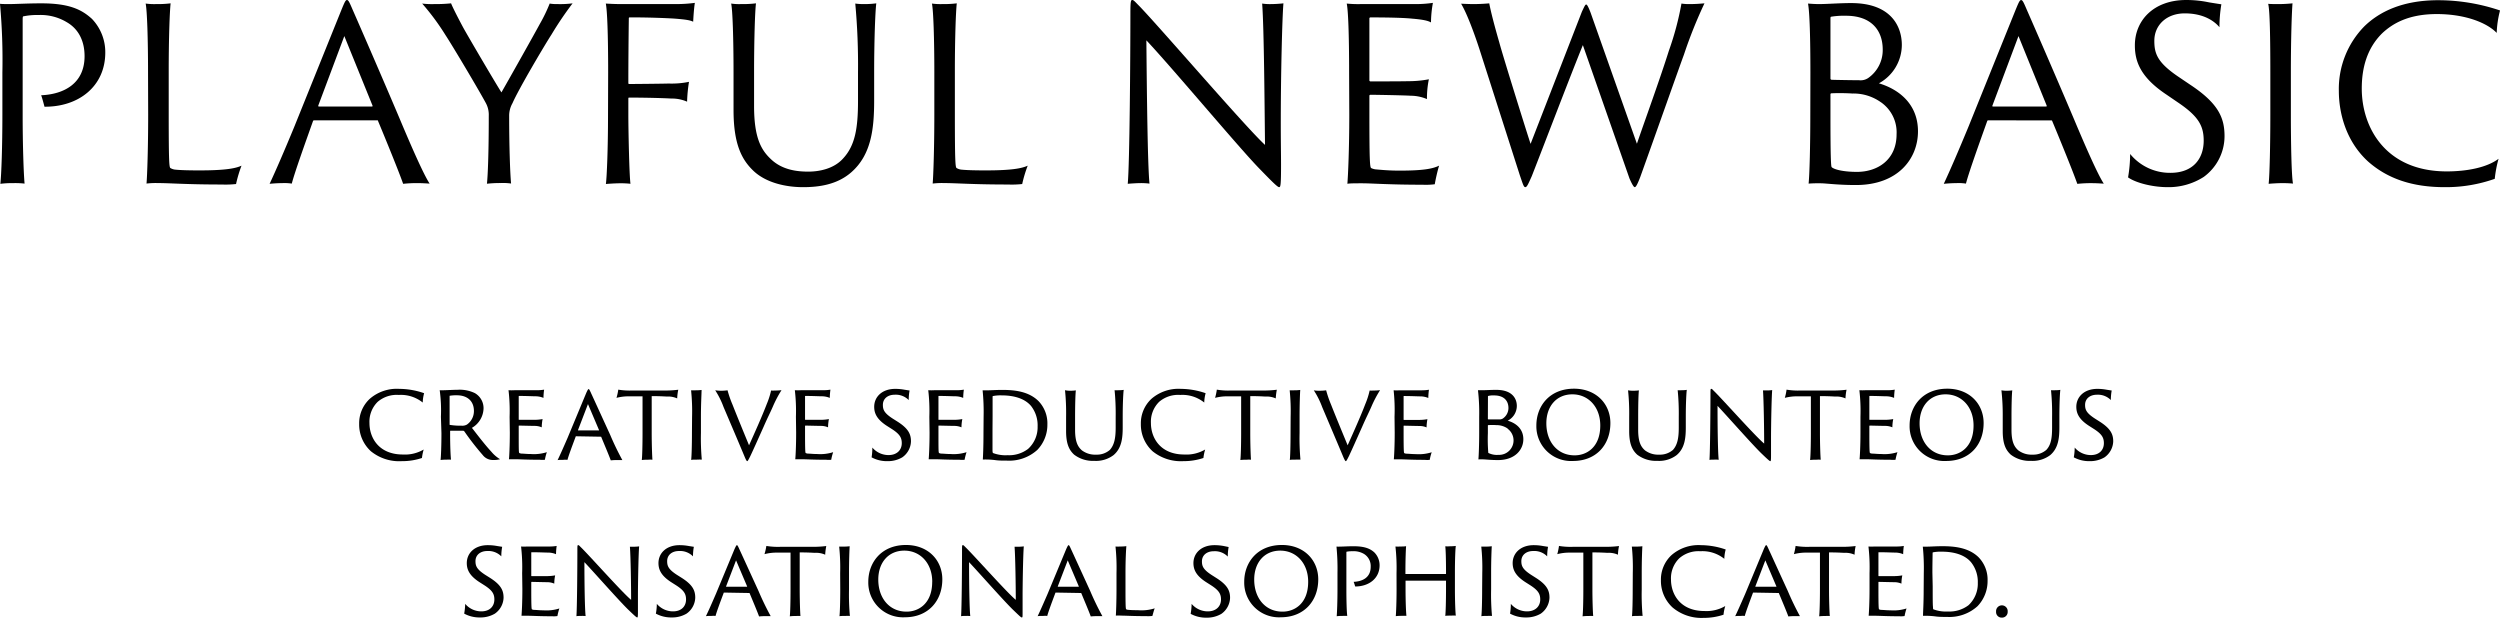 <svg xmlns="http://www.w3.org/2000/svg" viewBox="0 0 575.84 142.24"><g id="レイヤー_2" data-name="レイヤー 2"><g id="design"><path d="M.55,16.72A144,144,0,0,0,0,.88C.61.94,1.38.94,2.14.94,3.52.94,6.43.77,9.51.77c6.55,0,9.35,1.48,11.66,3.57a11.07,11.07,0,0,1,3.08,7.76c0,7.75-6.1,12.54-14,12.48-.16-.6-.55-2.09-.77-2.64,5.23-.22,10-2.69,10-9,0-3.63-1.49-6.32-4.07-7.81A11.67,11.67,0,0,0,8.85,3.46a15.32,15.32,0,0,0-3.35.28c-.28,0-.28.16-.28,1.1V26.56c0,6.77.22,13.36.44,15.73a19,19,0,0,0-2.58-.11,21.85,21.85,0,0,0-3,.16C.33,40.2.55,33.55.55,26.4Z"/><path d="M34.1,16.72c0-7.87-.22-14.3-.55-15.9A14.93,14.93,0,0,0,36,.94a24.16,24.16,0,0,0,3.3-.17c-.22,2-.44,8.08-.44,15.78V26c0,11.11.11,12.48.38,12.7a2.8,2.8,0,0,0,1.33.39c1.09.11,3,.16,5.38.16,6.16,0,8.36-.49,9.68-1.09a30.07,30.07,0,0,0-1.26,4.23,22.3,22.3,0,0,1-3.3.11c-8,0-11.93-.33-14.57-.33a18.32,18.32,0,0,0-2.75.11c.16-1.93.38-8.14.38-15.89Z"/><path d="M72.38,27.72a.26.26,0,0,0-.28.16c-1.7,4.79-4.23,11.82-4.89,14.41a11.07,11.07,0,0,0-2.2-.11c-1.1,0-2.47.11-2.91.16,1.37-2.91,3.46-7.75,5.66-13.08l10.89-27C79.31.66,79.58,0,79.91,0s.55.44,1.32,2.25c.61,1.38,6,13.7,10.73,24.86,2.47,5.89,5.55,13,7,15.18-1-.06-1.92-.11-2.53-.11a29.42,29.42,0,0,0-3.57.16c-.88-2.53-3.91-10-5.78-14.46,0-.11,0-.16-.22-.16Zm13.31-3.19c.11,0,.16-.06.11-.22l-6.49-16-6,16c0,.16,0,.22.11.22Z"/><path d="M112.58,26.67a5.65,5.65,0,0,0-.71-3c-1.82-3.35-7.65-13.14-9.24-15.56A55.28,55.28,0,0,0,97.24.82a18.79,18.79,0,0,0,2.81.12A34.43,34.43,0,0,0,103.9.77c.38,1,1.81,3.74,2.69,5.39s7.86,13.53,8.91,15.12C117.64,17.54,123,8,124.35,5.5A36.11,36.11,0,0,0,126.61.82a9.49,9.49,0,0,0,1.81.12,22.23,22.23,0,0,0,3.47-.17,78.08,78.08,0,0,0-4.84,7.15c-1.6,2.47-7.59,12.59-9,15.84a5.81,5.81,0,0,0-.77,3c0,7,.22,13.25.44,15.51a13.81,13.81,0,0,0-2.42-.11,27.17,27.17,0,0,0-3.14.16C112.36,40.47,112.58,35.42,112.58,26.67Z"/><path d="M140.08,16.72c0-8.91-.22-14.3-.54-15.9.93.06,2.25.12,3.35.12h12.87a32.69,32.69,0,0,0,4.29-.28C159.83,2,159.72,4,159.66,5c-.71-.33-1.48-.49-4.23-.71C153.72,4.18,149.76,4,145,4a.2.2,0,0,0-.16.22c-.06,4.79-.11,10.07-.11,14.85,0,.22.05.28.22.28.71,0,7.53-.06,9.07-.11a19.77,19.77,0,0,0,4.68-.39,35.84,35.84,0,0,0-.44,4.57,8.62,8.62,0,0,0-3.63-.72c-1.87-.11-5.89-.22-9.74-.22-.11,0-.16.06-.16.28v3.57c0,3.8.22,14.19.49,16a20.21,20.21,0,0,0-2.53-.11c-.93,0-2.58.11-3.13.16.22-1.65.49-8.19.49-15.94Z"/><path d="M170.66.94a25.4,25.4,0,0,0,3.47-.17c-.22,1.7-.44,8.14-.44,16v7.64c0,7.26,1.59,10.12,3.9,12.27,2.59,2.47,6,2.85,8.58,2.85s5.89-.66,8-3c2.8-3,3.46-7,3.46-13.31V16.72A154.23,154.23,0,0,0,197,.82a13.9,13.9,0,0,0,2.2.12,20.44,20.44,0,0,0,2.64-.17c-.22,1.7-.49,8.14-.49,16V23.1c0,6.43-.61,12.48-5.23,16.55-3.29,2.91-7.53,3.46-11.16,3.46-3.79,0-8.36-.93-11.33-3.68-2.75-2.58-4.67-6.16-4.67-14.08V16.72c0-7.87-.22-14.52-.55-15.9A12.2,12.2,0,0,0,170.66.94Z"/><path d="M215.21,16.72c0-7.87-.22-14.3-.55-15.9a14.93,14.93,0,0,0,2.42.12,24.16,24.16,0,0,0,3.3-.17c-.22,2-.44,8.08-.44,15.78V26c0,11.11.11,12.48.39,12.7a2.72,2.72,0,0,0,1.32.39c1.1.11,3,.16,5.39.16,6.16,0,8.36-.49,9.68-1.09a28.89,28.89,0,0,0-1.27,4.23,22.05,22.05,0,0,1-3.3.11c-8,0-11.93-.33-14.57-.33a18.32,18.32,0,0,0-2.75.11c.16-1.93.38-8.14.38-15.89Z"/><path d="M262.46,42.18c-.55,0-2.31.11-2.7.16.44-4.56.61-29.25.61-39.1,0-3,.11-3.24.44-3.24s.66.44,1.76,1.54C267.79,7,287,29.37,291.38,33.38c-.11-8.91-.22-26.73-.66-32.56a11.66,11.66,0,0,0,2.15.12c1,0,2.36-.12,2.75-.17-.28,3.3-.61,16.33-.61,27.5,0,4.67.06,7.2.06,9.68,0,4.72-.11,5.16-.44,5.16s-1.38-1-4.4-4.12c-4.51-4.56-20.07-23.21-26.18-29.7.11,11.83.28,28.66.72,33A16.25,16.25,0,0,0,262.46,42.18Z"/><path d="M310.75,16.72c0-8.91-.22-14.36-.55-15.9a25.49,25.49,0,0,0,3.24.12h12.21a28.15,28.15,0,0,0,4.4-.28,26,26,0,0,0-.44,4.51c-.66-.39-1.76-.66-4.4-.88-1.65-.17-4.84-.28-9.57-.28a.24.24,0,0,0-.22.22V18.48a.25.25,0,0,0,.22.27c.72,0,7.21,0,8.75-.05a24.84,24.84,0,0,0,4.73-.44,21.69,21.69,0,0,0-.44,4.56,9.78,9.78,0,0,0-3.74-.77c-1.87-.11-8.31-.22-9.3-.22a.24.24,0,0,0-.22.22v4c0,10.84.11,12.38.39,12.65a3.08,3.08,0,0,0,1.26.33c1.27.11,2.92.27,5.28.27,5.23,0,7.59-.38,9.13-1.15-.38,1.21-.82,3.19-1,4.29a16.14,16.14,0,0,1-2.81.11c-7.64,0-11.77-.33-13.86-.33-1.59,0-2.86,0-3.46.11.16-1.93.44-8.14.44-15.89Z"/><path d="M339.51.94c1.49,0,3-.12,3.52-.17.33,1.81,1.21,5.22,2.31,9,.77,2.91,6.05,19.85,7.21,23.37L364.37,2.69c.6-1.26.77-1.65,1-1.65s.6.83,1,1.87l10.67,30.2c1.82-5.34,5.28-14.8,7.37-21.45A67.42,67.42,0,0,0,387.3.82a11.31,11.31,0,0,0,2,.12c1.48,0,2.58-.12,3.3-.17a106.75,106.75,0,0,0-4.73,11.82c-1.16,3.14-6.16,17.33-10.07,28.21-.66,1.71-1,2.31-1.26,2.31s-.72-.88-1.21-2L364.59,10.39c-2.86,7-9.24,23.76-11.77,30.19-.77,1.71-1.1,2.53-1.48,2.53s-.55-.66-1.27-2.75l-9.29-29c-1.32-4.07-3-8.47-4.24-10.51C337.15.88,338.3.94,339.51.94Z"/><path d="M417,16.72c0-7.87-.17-13.92-.55-15.9.71.06,1.7.12,2.47.12,2,0,4.73-.23,7.48-.23,9.35,0,11.66,5.56,11.66,9.63a10.1,10.1,0,0,1-5.28,8.85c4.62,1.38,9,4.79,9,11.06s-4.57,12.37-14.3,12.37c-3.8,0-6.43-.33-7.7-.39a30.93,30.93,0,0,0-3.19.06c.22-2.2.39-8.74.39-15.89Zm4.62,1.37a.28.28,0,0,0,.22.28c1,.05,5.49.11,6.37.11a3.13,3.13,0,0,0,2.09-.5,7.84,7.84,0,0,0,3.36-6.54c0-4.68-2.86-7.81-8.42-7.81a18.22,18.22,0,0,0-3.46.22c-.11,0-.16.16-.16.33Zm11.6,5.45a10.89,10.89,0,0,0-6.55-2,47.68,47.68,0,0,0-4.83-.05c-.17.05-.22.11-.22.22V26.4c0,9.51.11,11.87.27,12.09.55.55,2.69,1.1,5.83,1.1,4.67,0,9.13-2.69,9.13-8.68A8.43,8.43,0,0,0,433.23,23.54Z"/><path d="M458,27.72a.24.24,0,0,0-.27.16c-1.71,4.79-4.24,11.82-4.9,14.41a11.07,11.07,0,0,0-2.2-.11c-1.1,0-2.47.11-2.91.16,1.37-2.91,3.46-7.75,5.66-13.08l10.89-27c.66-1.59.93-2.25,1.26-2.25s.55.44,1.32,2.25c.61,1.38,6,13.7,10.73,24.86,2.47,5.89,5.55,13,7,15.18-1-.06-1.92-.11-2.53-.11a29.42,29.42,0,0,0-3.57.16c-.88-2.53-3.91-10-5.78-14.46-.05-.11-.05-.16-.22-.16Zm13.31-3.19c.11,0,.16-.06.11-.22l-6.49-16-6,16c-.06.16,0,.22.11.22Z"/><path d="M490.65,35.47a11.83,11.83,0,0,0,9.29,4.34c5.23,0,7.65-3.29,7.65-7.42,0-3.41-1.21-5.61-5.94-8.8L499,21.78c-5.78-3.85-7.26-7.43-7.26-11.28C491.7,4.78,496,0,503.57,0a25.52,25.52,0,0,1,5.28.55c1.38.22,2.42.39,2.81.44a32.45,32.45,0,0,0-.44,5.28c-1.05-1.27-3.47-3.19-8-3.19-4.12,0-7,2.64-7,6.32,0,3,.71,5.06,5.83,8.47l2.53,1.71c6.54,4.34,7.81,7.7,7.81,11.82a11.63,11.63,0,0,1-4.79,9.35,15,15,0,0,1-8.3,2.36c-3.52,0-7.37-1-9.13-2.25A33.09,33.09,0,0,0,490.65,35.47Z"/><path d="M522.94,16.66c0-7.81-.11-14.41-.5-15.78.5.06,1.65.06,2.31.06a30.94,30.94,0,0,0,3.3-.17c-.17,2-.38,8.14-.38,16V26.4c0,7,.16,14.29.49,15.89-.49-.06-1.54-.11-2.42-.11-1.1,0-2.69.11-3.19.16.22-1.87.39-8.79.39-15.94Z"/><path d="M545.43,37.18c-5.22-4.79-6.71-11.39-6.71-16.23a20.57,20.57,0,0,1,5.89-14.9c3.46-3.36,8.79-6,17-6a44.67,44.67,0,0,1,14.24,2.36,23.27,23.27,0,0,0-.77,5.17c-2.14-2.25-7.09-4.34-13.8-4.34S551,5.55,548.78,7.59C545.16,11.11,544,15.73,544,20.4c0,8.86,5.39,19.08,19.58,19.08,4.62,0,9.24-.88,11.93-2.91a27.85,27.85,0,0,0-.88,4.62,33.74,33.74,0,0,1-11.55,1.92C555.6,43.11,549.88,41.13,545.43,37.18Z"/><path d="M85.43,103.94a8.33,8.33,0,0,1-2.7-6.27,7.69,7.69,0,0,1,2.4-5.77A9.48,9.48,0,0,1,92,89.57a17.55,17.55,0,0,1,5.69,1,8.9,8.9,0,0,0-.32,2.15,8,8,0,0,0-5.52-1.75A6.71,6.71,0,0,0,87,92.55a6.41,6.41,0,0,0-1.9,4.89c0,3.4,2.15,7.25,7.7,7.25a8.5,8.5,0,0,0,4.79-1.15,11.26,11.26,0,0,0-.4,1.95,14.16,14.16,0,0,1-4.62.73A10.35,10.35,0,0,1,85.43,103.94Z"/><path d="M101.56,96a34.5,34.5,0,0,0-.28-6.12,8.55,8.55,0,0,0,1.1,0c.43,0,2.18-.1,3-.1a8,8,0,0,1,4,.77,4,4,0,0,1,2,3.5,5.33,5.33,0,0,1-2.68,4.5c1.4,1.8,3,3.9,4.48,5.5a7.79,7.79,0,0,0,2,1.72,4.8,4.8,0,0,1-1.5.18,2.94,2.94,0,0,1-2.5-1.15,61,61,0,0,1-4.22-5.43.36.36,0,0,0-.3-.15h-2.88c-.07,0-.1,0-.1.08V100c0,2.65.1,4.93.2,5.88a5.71,5.71,0,0,0-1,0,11,11,0,0,0-1.4.07c.1-.77.2-3.42.2-6.17Zm2,1.72c0,.13,0,.15.08.15a15.13,15.13,0,0,0,2.65.18,2.16,2.16,0,0,0,1.25-.25,3.77,3.77,0,0,0,1.62-3.15c0-2.25-1.5-3.6-3.92-3.6a8.89,8.89,0,0,0-1.6.1c-.08,0-.08,0-.08.15Z"/><path d="M117.38,96a41.35,41.35,0,0,0-.25-6.12,11.86,11.86,0,0,0,1.43,0h5a10,10,0,0,0,1.77-.13,15,15,0,0,0-.15,1.9,4.77,4.77,0,0,0-1.82-.37c-.7,0-2-.08-3.8-.08,0,0-.08,0-.08.08v5.29c0,.08,0,.13.08.13.32,0,2.85,0,3.5,0a10.73,10.73,0,0,0,1.92-.17,10.68,10.68,0,0,0-.2,1.9,4.12,4.12,0,0,0-1.52-.33c-.75,0-3.28-.07-3.7-.07a.09.09,0,0,0-.08.1v1.42c0,4.13,0,4.7.15,4.8a1.59,1.59,0,0,0,.48.13c.52,0,1.22.1,2.17.1a9.77,9.77,0,0,0,3.68-.43,11,11,0,0,0-.45,1.75,5.49,5.49,0,0,1-1.15,0c-3,0-4.7-.12-5.63-.12-.67,0-1.22,0-1.5,0,.08-.75.2-3.15.2-6.15Z"/><path d="M132.71,100.49c-.05,0-.1,0-.1.05-.68,1.83-1.65,4.38-1.9,5.38a4.61,4.61,0,0,0-1,0c-.53,0-1.08,0-1.28.07.55-1.12,1.38-3,2.3-5.12l4.3-10.35c.3-.65.43-.9.55-.9s.23.18.55.9c.25.53,2.43,5.3,4.4,9.6a64.66,64.66,0,0,0,2.82,5.85c-.42,0-.85,0-1.1,0a13.08,13.08,0,0,0-1.57.07c-.35-1-1.5-3.72-2.2-5.4,0-.05,0-.05-.1-.05Zm5.2-1.35c.07,0,.07,0,.07-.07l-2.55-6-2.3,6c0,.05,0,.07.05.07Z"/><path d="M142.41,89.75a16.24,16.24,0,0,0,3.3.2h7.2a23.82,23.82,0,0,0,3.32-.18,11.86,11.86,0,0,0-.25,2,5.1,5.1,0,0,0-2.4-.43c-.92-.05-1.87-.1-3.47-.1v8.4c0,2.67.1,5.45.17,6.25a5.51,5.51,0,0,0-1,0,10.57,10.57,0,0,0-1.45.07c.1-.75.17-3.42.17-6.17v-8.5c-1,0-1.57,0-3,0a11.17,11.17,0,0,0-3,.35A12.31,12.31,0,0,0,142.41,89.75Z"/><path d="M159.41,96a46.5,46.5,0,0,0-.23-6.1c.23,0,.7,0,1,0a10.42,10.42,0,0,0,1.42-.08c0,.78-.15,3.15-.15,6.15v3.75a54.83,54.83,0,0,0,.2,6.15,9.41,9.41,0,0,0-1.05,0c-.5,0-1.17,0-1.4.07.1-.75.18-3.42.18-6.17Z"/><path d="M165.93,90a11.23,11.23,0,0,0,1.65-.1,24.14,24.14,0,0,0,1.13,3.27c1.15,2.92,2.47,6.12,3.82,9.4,1.23-2.73,3-6.68,4.08-9.5a18.11,18.11,0,0,0,1-3.12,4.85,4.85,0,0,0,.83,0,12.51,12.51,0,0,0,1.57-.08,26.78,26.78,0,0,0-2,3.8c-.57,1.32-1.15,2.4-2.12,4.62-1.38,3.08-2.23,5-3.08,6.8-.5,1-.6,1.13-.7,1.13s-.25-.18-.62-1.08c-1.6-3.82-3.2-7.57-4.83-11.39a19.25,19.25,0,0,0-1.92-3.85A11.54,11.54,0,0,0,165.93,90Z"/><path d="M183.33,96a41.35,41.35,0,0,0-.25-6.12,11.86,11.86,0,0,0,1.43,0h5a10,10,0,0,0,1.77-.13,15,15,0,0,0-.15,1.9,4.77,4.77,0,0,0-1.82-.37c-.7,0-2-.08-3.8-.08,0,0-.08,0-.08.08v5.29c0,.08,0,.13.08.13.32,0,2.85,0,3.5,0a10.73,10.73,0,0,0,1.92-.17,10.68,10.68,0,0,0-.2,1.9,4.12,4.12,0,0,0-1.52-.33c-.75,0-3.28-.07-3.7-.07a.09.09,0,0,0-.08.1v1.42c0,4.13.05,4.7.15,4.8a1.59,1.59,0,0,0,.48.13c.52,0,1.22.1,2.17.1a9.77,9.77,0,0,0,3.68-.43,11,11,0,0,0-.45,1.75,5.49,5.49,0,0,1-1.15,0c-3,0-4.7-.12-5.63-.12-.67,0-1.22,0-1.5,0,.08-.75.2-3.15.2-6.15Z"/><path d="M200.93,103.09a4.89,4.89,0,0,0,3.73,1.73c2,0,3.05-1.23,3.05-2.73,0-1.27-.45-2.1-2.33-3.3l-1.1-.7c-2.32-1.5-2.92-2.9-2.92-4.39,0-2.25,1.77-4.13,4.85-4.13a11.64,11.64,0,0,1,2.15.2l1.15.18a11.87,11.87,0,0,0-.2,2.2,4.17,4.17,0,0,0-3.23-1.23c-1.62,0-2.72.93-2.72,2.33,0,1.09.27,1.87,2.22,3.14l1.08.68c2.65,1.67,3.17,3,3.17,4.6a4.65,4.65,0,0,1-2,3.67,6.47,6.47,0,0,1-3.42.88,7.32,7.32,0,0,1-3.65-.88A13.49,13.49,0,0,0,200.93,103.09Z"/><path d="M214.06,96a41.35,41.35,0,0,0-.25-6.12,11.69,11.69,0,0,0,1.42,0h5a10.07,10.07,0,0,0,1.78-.13,15,15,0,0,0-.15,1.9,4.78,4.78,0,0,0-1.83-.37c-.7,0-2-.08-3.8-.08,0,0-.07,0-.07.08v5.29c0,.08,0,.13.07.13.33,0,2.85,0,3.5,0a10.77,10.77,0,0,0,1.93-.17,9.82,9.82,0,0,0-.2,1.9,4.19,4.19,0,0,0-1.53-.33c-.75,0-3.27-.07-3.7-.07-.05,0-.07.05-.07.1v1.42c0,4.13,0,4.7.15,4.8a1.43,1.43,0,0,0,.47.13c.53,0,1.23.1,2.18.1a9.74,9.74,0,0,0,3.67-.43,13.67,13.67,0,0,0-.45,1.75,5.32,5.32,0,0,1-1.15,0c-3,0-4.7-.12-5.62-.12-.68,0-1.23,0-1.5,0,.07-.75.2-3.15.2-6.15Z"/><path d="M226.56,96a49.58,49.58,0,0,0-.23-6.09c.23,0,.73,0,1.1,0,.58,0,1.95-.1,3.45-.1,3,0,6.07.4,8.27,2.52a7.39,7.39,0,0,1,2.1,5.45,8.33,8.33,0,0,1-2.32,5.85,9.65,9.65,0,0,1-7,2.47c-.92,0-1.77,0-2.55-.1a17.81,17.81,0,0,0-3-.15c.05-.87.15-2.82.15-6Zm2.05,3.1c0,2.28,0,4,0,4.53s.05.65.12.72a8.12,8.12,0,0,0,3.35.5,7.22,7.22,0,0,0,4.72-1.45A6.73,6.73,0,0,0,239,98.24a7.23,7.23,0,0,0-1.52-4.74c-1.48-1.75-4-2.43-6.75-2.43a9,9,0,0,0-2,.15.14.14,0,0,0-.1.15c0,.43,0,2.38,0,4.52Z"/><path d="M246.31,90a10.45,10.45,0,0,0,1.5-.08c-.1.68-.18,3.15-.18,6.15v2.92c0,2.78.63,3.9,1.55,4.73a5.07,5.07,0,0,0,3.33,1,4.52,4.52,0,0,0,3.14-1.1c1-1.13,1.33-2.65,1.33-5.13V96a54.65,54.65,0,0,0-.25-6.12,6.05,6.05,0,0,0,.95,0,7.29,7.29,0,0,0,1.15-.08c-.1.68-.23,3.15-.23,6.15v2.45c0,2.47-.22,4.82-2.1,6.42a6.68,6.68,0,0,1-4.47,1.33,7.08,7.08,0,0,1-4.62-1.43c-1.08-1-1.85-2.35-1.85-5.42V96a51.56,51.56,0,0,0-.25-6.12A5.7,5.7,0,0,0,246.31,90Z"/><path d="M265.48,103.94a8.33,8.33,0,0,1-2.7-6.27,7.69,7.69,0,0,1,2.4-5.77A9.47,9.47,0,0,1,272,89.57a17.63,17.63,0,0,1,5.7,1,8.9,8.9,0,0,0-.32,2.15,8,8,0,0,0-5.53-1.75A6.7,6.7,0,0,0,267,92.55a6.41,6.41,0,0,0-1.9,4.89c0,3.4,2.15,7.25,7.69,7.25a8.51,8.51,0,0,0,4.8-1.15,11.26,11.26,0,0,0-.4,1.95,14.21,14.21,0,0,1-4.62.73A10.35,10.35,0,0,1,265.48,103.94Z"/><path d="M280.28,89.75a16.31,16.31,0,0,0,3.3.2h7.2a23.82,23.82,0,0,0,3.32-.18,14.26,14.26,0,0,0-.25,2,5.06,5.06,0,0,0-2.4-.43c-.92-.05-1.87-.1-3.47-.1v8.4c0,2.67.1,5.45.17,6.25a5.51,5.51,0,0,0-1,0,10.76,10.76,0,0,0-1.45.07c.1-.75.18-3.42.18-6.17v-8.5c-1,0-1.58,0-3,0a11,11,0,0,0-3,.35A13.65,13.65,0,0,0,280.28,89.75Z"/><path d="M297.28,96a47.27,47.27,0,0,0-.22-6.1c.22,0,.7,0,1,0a10.75,10.75,0,0,0,1.43-.08c-.05.78-.15,3.15-.15,6.15v3.75a54.83,54.83,0,0,0,.2,6.15,9.55,9.55,0,0,0-1.05,0c-.5,0-1.18,0-1.4.07.1-.75.17-3.42.17-6.17Z"/><path d="M303.81,90a11.45,11.45,0,0,0,1.65-.1,25,25,0,0,0,1.12,3.27c1.15,2.92,2.48,6.12,3.83,9.4,1.22-2.73,3-6.68,4.07-9.5a18.11,18.11,0,0,0,1-3.12,4.91,4.91,0,0,0,.83,0,12.39,12.39,0,0,0,1.57-.08,26.78,26.78,0,0,0-2,3.8c-.57,1.32-1.15,2.4-2.12,4.62-1.38,3.08-2.22,5-3.07,6.8-.5,1-.6,1.13-.7,1.13s-.25-.18-.63-1.08c-1.6-3.82-3.2-7.57-4.82-11.39a19.11,19.11,0,0,0-1.93-3.85C303,90,303.71,90,303.81,90Z"/><path d="M321.21,96A41.35,41.35,0,0,0,321,89.9a11.69,11.69,0,0,0,1.42,0h4.95a10,10,0,0,0,1.77-.13,15,15,0,0,0-.15,1.9,4.77,4.77,0,0,0-1.82-.37c-.7,0-2-.08-3.8-.08,0,0-.07,0-.07.08v5.29c0,.08,0,.13.07.13.33,0,2.85,0,3.5,0a10.73,10.73,0,0,0,1.92-.17,10.68,10.68,0,0,0-.2,1.9,4.12,4.12,0,0,0-1.52-.33c-.75,0-3.27-.07-3.7-.07-.05,0-.07.05-.07.1v1.42c0,4.13.05,4.7.15,4.8a1.43,1.43,0,0,0,.47.13c.53,0,1.23.1,2.18.1a9.74,9.74,0,0,0,3.67-.43,11,11,0,0,0-.45,1.75,5.49,5.49,0,0,1-1.15,0c-3,0-4.7-.12-5.62-.12-.68,0-1.23,0-1.5,0,.07-.75.2-3.15.2-6.15Z"/><path d="M340.71,96a45.84,45.84,0,0,0-.28-6.12c.3,0,.73,0,1.08,0,.87,0,1.77-.08,3.14-.08,3.8,0,4.73,2.13,4.73,3.7a3.85,3.85,0,0,1-2.1,3.4c1.9.55,3.6,1.87,3.6,4.27s-1.9,4.8-5.83,4.8c-1.52,0-2.64-.12-3.14-.15a12.55,12.55,0,0,0-1.38,0c.08-.88.18-3.4.18-6.15Zm2,.5s0,.07.1.1c.4,0,2.15,0,2.47,0a1.44,1.44,0,0,0,.88-.2A2.94,2.94,0,0,0,347.45,94c0-1.77-1.12-2.92-3.3-2.92a4.39,4.39,0,0,0-1.34.12.09.09,0,0,0-.08.1Zm4.57,2.22a4.48,4.48,0,0,0-2.62-.8,15,15,0,0,0-1.87,0,.11.11,0,0,0-.08.1v1.75a38.56,38.56,0,0,0,.1,4.55,4.35,4.35,0,0,0,2.32.45,3.33,3.33,0,0,0,2.15-6Z"/><path d="M353.88,98c0-4.42,3-8.47,8.67-8.47,5.1,0,8.38,3.5,8.38,7.92,0,5-3.25,8.73-8.63,8.73A8,8,0,0,1,353.88,98Zm14.72,0c0-4.29-2.77-7.17-6.42-7.17s-6,2.73-6,6.67c0,4.33,2.62,7.38,6.47,7.38C365.28,104.92,368.6,103.19,368.6,98Z"/><path d="M376,90a10.35,10.35,0,0,0,1.5-.08c-.1.68-.17,3.15-.17,6.15v2.92c0,2.78.62,3.9,1.55,4.73a5.06,5.06,0,0,0,3.32,1,4.54,4.54,0,0,0,3.15-1.1c1-1.13,1.33-2.65,1.33-5.13V96a54.65,54.65,0,0,0-.25-6.12,6.05,6.05,0,0,0,.95,0,7.29,7.29,0,0,0,1.15-.08c-.1.68-.23,3.15-.23,6.15v2.45c0,2.47-.22,4.82-2.1,6.42a6.68,6.68,0,0,1-4.47,1.33,7.11,7.11,0,0,1-4.63-1.43c-1.07-1-1.84-2.35-1.84-5.42V96A51.56,51.56,0,0,0,375,89.9,5.64,5.64,0,0,0,376,90Z"/><path d="M394.9,105.87c-.22,0-1,0-1.15.07.15-1.8.23-11.35.23-15.12,0-1.15,0-1.25.2-1.25s.27.18.72.6c2.15,2.13,9.45,10.35,11.45,12,0-3.2-.1-9.92-.27-12.24.17,0,.6,0,.9,0a9.43,9.43,0,0,0,1.22-.08c-.12,1.28-.25,6.72-.27,10.77,0,1.38,0,3.45,0,4.35,0,1.13-.05,1.25-.17,1.25s-.45-.25-1.85-1.6c-1.9-1.77-8.2-8.92-10.3-11.14,0,4.52.07,10.74.27,12.42A6.63,6.63,0,0,0,394.9,105.87Z"/><path d="M411.51,89.75a16.24,16.24,0,0,0,3.3.2H422a24,24,0,0,0,3.33-.18,11.86,11.86,0,0,0-.25,2,5.1,5.1,0,0,0-2.4-.43c-.93-.05-1.88-.1-3.48-.1v8.4c0,2.67.1,5.45.18,6.25a5.69,5.69,0,0,0-1,0,10.76,10.76,0,0,0-1.45.07c.1-.75.18-3.42.18-6.17v-8.5c-1,0-1.58,0-3,0a11.15,11.15,0,0,0-3,.35A12.31,12.31,0,0,0,411.51,89.75Z"/><path d="M428.53,96a41.35,41.35,0,0,0-.25-6.12,11.69,11.69,0,0,0,1.42,0h4.95a10.07,10.07,0,0,0,1.78-.13,15,15,0,0,0-.15,1.9,4.78,4.78,0,0,0-1.83-.37c-.7,0-2-.08-3.8-.08,0,0-.07,0-.07.08v5.29c0,.08,0,.13.07.13.33,0,2.85,0,3.5,0a10.77,10.77,0,0,0,1.93-.17,9.82,9.82,0,0,0-.2,1.9,4.19,4.19,0,0,0-1.53-.33c-.75,0-3.27-.07-3.7-.07,0,0-.07.05-.07.1v1.42c0,4.13.05,4.7.15,4.8a1.43,1.43,0,0,0,.47.13c.53,0,1.23.1,2.18.1a9.74,9.74,0,0,0,3.67-.43,13.67,13.67,0,0,0-.45,1.75,5.32,5.32,0,0,1-1.15,0c-3,0-4.7-.12-5.62-.12-.68,0-1.23,0-1.5,0,.07-.75.2-3.15.2-6.15Z"/><path d="M439.85,98c0-4.42,3-8.47,8.68-8.47,5.1,0,8.37,3.5,8.37,7.92,0,5-3.25,8.73-8.62,8.73A8,8,0,0,1,439.85,98Zm14.73,0c0-4.29-2.78-7.17-6.43-7.17s-6,2.73-6,6.67c0,4.33,2.62,7.38,6.47,7.38C451.25,104.92,454.58,103.19,454.58,98Z"/><path d="M462,90a10.45,10.45,0,0,0,1.5-.08c-.1.68-.18,3.15-.18,6.15v2.92c0,2.78.63,3.9,1.55,4.73a5.07,5.07,0,0,0,3.33,1,4.56,4.56,0,0,0,3.15-1.1c1.05-1.13,1.32-2.65,1.32-5.13V96a52.2,52.2,0,0,0-.25-6.12,6.05,6.05,0,0,0,1,0,7.07,7.07,0,0,0,1.15-.08c-.1.68-.22,3.15-.22,6.15v2.45c0,2.47-.23,4.82-2.1,6.42a6.72,6.72,0,0,1-4.48,1.33,7.08,7.08,0,0,1-4.62-1.43c-1.08-1-1.85-2.35-1.85-5.42V96A51.56,51.56,0,0,0,461,89.9,5.7,5.7,0,0,0,462,90Z"/><path d="M477.88,103.09a4.87,4.87,0,0,0,3.72,1.73c2,0,3-1.23,3-2.73,0-1.27-.45-2.1-2.32-3.3l-1.1-.7c-2.33-1.5-2.93-2.9-2.93-4.39,0-2.25,1.78-4.13,4.85-4.13a11.64,11.64,0,0,1,2.15.2l1.15.18a12.83,12.83,0,0,0-.2,2.2A4.14,4.14,0,0,0,483,90.92c-1.63,0-2.73.93-2.73,2.33,0,1.09.28,1.87,2.23,3.14l1.07.68c2.65,1.67,3.18,3,3.18,4.6a4.68,4.68,0,0,1-2,3.67,6.51,6.51,0,0,1-3.43.88,7.35,7.35,0,0,1-3.65-.88A13.35,13.35,0,0,0,477.88,103.09Z"/><path d="M107.15,139.09a4.85,4.85,0,0,0,3.72,1.73c2,0,3-1.23,3-2.73,0-1.27-.45-2.1-2.33-3.3l-1.1-.7c-2.32-1.5-2.92-2.9-2.92-4.39,0-2.25,1.77-4.13,4.85-4.13a11.64,11.64,0,0,1,2.15.2l1.15.18a11.87,11.87,0,0,0-.2,2.2,4.17,4.17,0,0,0-3.23-1.23c-1.62,0-2.72.93-2.72,2.33,0,1.09.27,1.87,2.22,3.14l1.08.68c2.65,1.67,3.17,3,3.17,4.6a4.65,4.65,0,0,1-2,3.67,6.47,6.47,0,0,1-3.42.88,7.32,7.32,0,0,1-3.65-.88A14.49,14.49,0,0,0,107.15,139.09Z"/><path d="M120.27,132a41.35,41.35,0,0,0-.25-6.12,11.69,11.69,0,0,0,1.42,0h5a10.07,10.07,0,0,0,1.78-.13,15,15,0,0,0-.15,1.9,4.78,4.78,0,0,0-1.83-.37c-.7,0-2-.08-3.8-.08,0,0-.07,0-.07.08v5.29c0,.08,0,.13.07.13.33,0,2.85,0,3.5,0a10.77,10.77,0,0,0,1.93-.17,9.82,9.82,0,0,0-.2,1.9,4.19,4.19,0,0,0-1.53-.33c-.75,0-3.27-.07-3.7-.07,0,0-.07.05-.07.1v1.42c0,4.13.05,4.7.15,4.8a1.43,1.43,0,0,0,.47.13c.53,0,1.23.1,2.18.1a9.74,9.74,0,0,0,3.67-.43,13.67,13.67,0,0,0-.45,1.75,5.32,5.32,0,0,1-1.15.05c-3,0-4.7-.12-5.62-.12-.68,0-1.23,0-1.5,0,.07-.75.2-3.15.2-6.15Z"/><path d="M133.92,141.87c-.23,0-1,0-1.15.07.15-1.8.22-11.35.22-15.12,0-1.15,0-1.25.2-1.25s.28.18.73.6c2.15,2.13,9.45,10.35,11.45,12,0-3.2-.1-9.92-.28-12.24.18,0,.6,0,.9,0a9.48,9.48,0,0,0,1.23-.08c-.13,1.28-.25,6.72-.28,10.77,0,1.38,0,3.45,0,4.35,0,1.13-.05,1.25-.18,1.25s-.45-.25-1.85-1.6c-1.9-1.77-8.2-8.92-10.3-11.14,0,4.52.08,10.74.28,12.42A6.77,6.77,0,0,0,133.92,141.87Z"/><path d="M151.29,139.09a4.89,4.89,0,0,0,3.73,1.73c2,0,3-1.23,3-2.73,0-1.27-.45-2.1-2.33-3.3l-1.1-.7c-2.32-1.5-2.92-2.9-2.92-4.39,0-2.25,1.77-4.13,4.85-4.13a11.64,11.64,0,0,1,2.15.2l1.15.18a11.87,11.87,0,0,0-.2,2.2,4.17,4.17,0,0,0-3.23-1.23c-1.62,0-2.72.93-2.72,2.33,0,1.09.27,1.87,2.22,3.14l1.08.68c2.65,1.67,3.17,3,3.17,4.6a4.65,4.65,0,0,1-2,3.67,6.47,6.47,0,0,1-3.42.88,7.32,7.32,0,0,1-3.65-.88A12.5,12.5,0,0,0,151.29,139.09Z"/><path d="M166.82,136.49s-.1,0-.1,0c-.68,1.83-1.65,4.38-1.9,5.38a4.61,4.61,0,0,0-.95,0c-.53,0-1.08,0-1.28.07.56-1.12,1.38-3,2.3-5.12l4.3-10.35c.3-.65.43-.9.55-.9s.23.18.55.9c.25.53,2.43,5.3,4.4,9.6a64.13,64.13,0,0,0,2.83,5.85c-.43,0-.85,0-1.1,0a13.15,13.15,0,0,0-1.58.07c-.35-1-1.5-3.72-2.2-5.4,0,0,0,0-.1,0Zm5.2-1.35c.07,0,.07,0,.07-.07l-2.55-6-2.3,6c0,.05,0,.07,0,.07Z"/><path d="M176.52,125.75a16.24,16.24,0,0,0,3.3.2H187a23.82,23.82,0,0,0,3.32-.18,14.26,14.26,0,0,0-.25,2,5.06,5.06,0,0,0-2.4-.43c-.92-.05-1.87-.1-3.47-.1v8.4c0,2.67.1,5.45.17,6.25a5.51,5.51,0,0,0-1,0,10.57,10.57,0,0,0-1.45.07c.1-.75.17-3.42.17-6.17v-8.5c-1,0-1.57,0-3,0a11,11,0,0,0-3,.35A13.65,13.65,0,0,0,176.52,125.75Z"/><path d="M193.52,132a46.5,46.5,0,0,0-.23-6.1c.23,0,.7,0,1,0a10.42,10.42,0,0,0,1.42-.08c-.05.78-.15,3.15-.15,6.15v3.75a54.83,54.83,0,0,0,.2,6.15,9.41,9.41,0,0,0-1,0c-.5,0-1.17,0-1.4.07.1-.75.18-3.42.18-6.17Z"/><path d="M200,134c0-4.42,3-8.47,8.68-8.47,5.1,0,8.37,3.5,8.37,7.92,0,4.95-3.25,8.73-8.62,8.73A8,8,0,0,1,200,134Zm14.73,0c0-4.29-2.78-7.17-6.43-7.17s-6,2.73-6,6.67c0,4.33,2.62,7.38,6.47,7.38C211.39,140.92,214.72,139.19,214.72,134Z"/><path d="M222.52,141.87c-.23,0-1,0-1.15.07.15-1.8.22-11.35.22-15.12,0-1.15,0-1.25.2-1.25s.28.18.73.6c2.15,2.13,9.45,10.35,11.45,12,0-3.2-.1-9.92-.28-12.24.18,0,.6,0,.9,0a9.48,9.48,0,0,0,1.23-.08c-.13,1.28-.25,6.72-.28,10.77,0,1.38,0,3.45,0,4.35,0,1.13,0,1.25-.18,1.25s-.45-.25-1.85-1.6c-1.9-1.77-8.2-8.92-10.3-11.14,0,4.52.08,10.74.28,12.42A6.77,6.77,0,0,0,222.52,141.87Z"/><path d="M243.22,136.49c-.05,0-.1,0-.1,0-.68,1.83-1.65,4.38-1.9,5.38a4.61,4.61,0,0,0-.95,0c-.53,0-1.08,0-1.27.07.54-1.12,1.37-3,2.29-5.12l4.3-10.35c.3-.65.43-.9.55-.9s.23.18.55.9c.25.53,2.43,5.3,4.4,9.6a64.13,64.13,0,0,0,2.83,5.85c-.43,0-.85,0-1.1,0a13.15,13.15,0,0,0-1.58.07c-.35-1-1.5-3.72-2.2-5.4,0,0,0,0-.1,0Zm5.2-1.35c.07,0,.07,0,.07-.07l-2.55-6-2.3,6c0,.05,0,.07.05.07Z"/><path d="M257.17,132a47.67,47.67,0,0,0-.23-6.12,6.39,6.39,0,0,0,1.05,0,10.34,10.34,0,0,0,1.45-.08c-.07.8-.2,3.13-.2,6.1v3.62c0,4.38.05,4.73.18,4.83a1.21,1.21,0,0,0,.52.12c.43.05,1.2.08,2.15.08a10,10,0,0,0,3.88-.43c-.18.43-.43,1.4-.53,1.75a7.43,7.43,0,0,1-1.35.05c-3.22,0-4.72-.12-5.85-.12a7.59,7.59,0,0,0-1.22,0c.05-.75.15-3.15.15-6.15Z"/><path d="M274.47,139.09a4.87,4.87,0,0,0,3.72,1.73c2,0,3.05-1.23,3.05-2.73,0-1.27-.45-2.1-2.32-3.3l-1.1-.7c-2.33-1.5-2.93-2.9-2.93-4.39,0-2.25,1.78-4.13,4.85-4.13a11.64,11.64,0,0,1,2.15.2L283,126a12.83,12.83,0,0,0-.2,2.2,4.14,4.14,0,0,0-3.22-1.23c-1.63,0-2.73.93-2.73,2.33,0,1.09.28,1.87,2.23,3.14l1.07.68c2.65,1.67,3.18,3,3.18,4.6a4.68,4.68,0,0,1-2,3.67,6.51,6.51,0,0,1-3.43.88,7.35,7.35,0,0,1-3.65-.88A13.35,13.35,0,0,0,274.47,139.09Z"/><path d="M286.59,134c0-4.42,3-8.47,8.68-8.47,5.1,0,8.37,3.5,8.37,7.92,0,4.95-3.25,8.73-8.62,8.73A8,8,0,0,1,286.59,134Zm14.73,0c0-4.29-2.78-7.17-6.43-7.17s-6,2.73-6,6.67c0,4.33,2.62,7.38,6.47,7.38C298,140.92,301.32,139.19,301.32,134Z"/><path d="M308.07,132a53.24,53.24,0,0,0-.23-6.1,8.83,8.83,0,0,0,.93,0c.62,0,1.7-.08,3-.08,2.62,0,3.85.58,4.77,1.4a4.2,4.2,0,0,1,1.23,3c0,3-2.45,4.87-5.63,4.87a7.77,7.77,0,0,0-.35-1.07c2.08-.1,3.93-1,3.93-3.48a3.27,3.27,0,0,0-1.53-2.94,4.62,4.62,0,0,0-2.65-.63,6.29,6.29,0,0,0-1.32.1c-.08,0-.1,0-.1.43v8.29c0,2.6.07,5.15.2,6.08a8.18,8.18,0,0,0-1.13,0,8.75,8.75,0,0,0-1.3.07c.08-.85.18-3.42.18-6.17Z"/><path d="M321.67,132a44.55,44.55,0,0,0-.25-6.12,7,7,0,0,0,1.07,0c.53,0,1.08,0,1.38-.08-.05.78-.15,2.85-.15,5.95v.37c0,.08,0,.1.07.1H333s.07,0,.07-.1v-.37c0-3-.07-5.15-.17-5.92a6.33,6.33,0,0,0,1.05,0,11,11,0,0,0,1.37-.08c-.1.75-.2,3.15-.2,6.15v3.75c0,2.67.1,5.25.2,6.15a6.84,6.84,0,0,0-1.05,0c-.47,0-1.22,0-1.37.07.1-.85.17-3.42.17-6.17v-1.88c0-.07,0-.07-.05-.07h-9.2c-.05,0-.07,0-.07.07v1.88c0,2.67.1,5.25.2,6.15a8.43,8.43,0,0,0-1,0,11,11,0,0,0-1.45.07c.08-.87.18-3.42.18-6.17Z"/><path d="M341.42,132a46.5,46.5,0,0,0-.23-6.1c.23,0,.7,0,1,0a10.42,10.42,0,0,0,1.42-.08c-.05.78-.15,3.15-.15,6.15v3.75a54.83,54.83,0,0,0,.2,6.15,9.41,9.41,0,0,0-1.05,0c-.5,0-1.17,0-1.4.07.1-.75.18-3.42.18-6.17Z"/><path d="M348,139.09a4.87,4.87,0,0,0,3.72,1.73c2,0,3.05-1.23,3.05-2.73,0-1.27-.45-2.1-2.32-3.3l-1.1-.7c-2.33-1.5-2.93-2.9-2.93-4.39,0-2.25,1.78-4.13,4.85-4.13a11.64,11.64,0,0,1,2.15.2l1.15.18a12.83,12.83,0,0,0-.2,2.2,4.14,4.14,0,0,0-3.22-1.23c-1.63,0-2.73.93-2.73,2.33,0,1.09.28,1.87,2.23,3.14l1.07.68c2.65,1.67,3.18,3,3.18,4.6a4.68,4.68,0,0,1-2,3.67,6.51,6.51,0,0,1-3.43.88,7.35,7.35,0,0,1-3.65-.88A13.35,13.35,0,0,0,348,139.09Z"/><path d="M359.09,125.75a16.31,16.31,0,0,0,3.3.2h7.2a24,24,0,0,0,3.33-.18,11.86,11.86,0,0,0-.25,2,5.1,5.1,0,0,0-2.4-.43c-.93-.05-1.88-.1-3.48-.1v8.4c0,2.67.1,5.45.18,6.25a5.69,5.69,0,0,0-1,0,10.76,10.76,0,0,0-1.45.07c.1-.75.18-3.42.18-6.17v-8.5c-1,0-1.58,0-3,0a11,11,0,0,0-3,.35A13.65,13.65,0,0,0,359.09,125.75Z"/><path d="M376.09,132a47.27,47.27,0,0,0-.22-6.1c.22,0,.7,0,1,0a10.75,10.75,0,0,0,1.43-.08c-.05.78-.15,3.15-.15,6.15v3.75a54.83,54.83,0,0,0,.2,6.15,9.55,9.55,0,0,0-1.05,0c-.5,0-1.18,0-1.4.07.1-.75.17-3.42.17-6.17Z"/><path d="M385.27,139.94a8.33,8.33,0,0,1-2.7-6.27,7.69,7.69,0,0,1,2.4-5.77,9.47,9.47,0,0,1,6.82-2.33,17.63,17.63,0,0,1,5.7,1,8.9,8.9,0,0,0-.32,2.15,8,8,0,0,0-5.53-1.75,6.71,6.71,0,0,0-4.85,1.63,6.45,6.45,0,0,0-1.9,4.89c0,3.4,2.15,7.25,7.7,7.25a8.51,8.51,0,0,0,4.8-1.15,10.39,10.39,0,0,0-.4,2,14.21,14.21,0,0,1-4.62.73A10.33,10.33,0,0,1,385.27,139.94Z"/><path d="M403.89,136.49c-.05,0-.1,0-.1,0-.67,1.83-1.65,4.38-1.9,5.38a4.61,4.61,0,0,0-.95,0c-.52,0-1.07,0-1.27.07.55-1.12,1.37-3,2.3-5.12l4.3-10.35c.3-.65.42-.9.55-.9s.22.18.55.9c.25.53,2.42,5.3,4.4,9.6a64.66,64.66,0,0,0,2.82,5.85c-.42,0-.85,0-1.1,0a13.08,13.08,0,0,0-1.57.07c-.35-1-1.5-3.72-2.2-5.4,0,0,0,0-.1,0Zm5.2-1.35c.08,0,.08,0,.08-.07l-2.55-6-2.3,6c0,.05,0,.07.05.07Z"/><path d="M413.59,125.75a16.31,16.31,0,0,0,3.3.2h7.2a24,24,0,0,0,3.33-.18,11.86,11.86,0,0,0-.25,2,5.1,5.1,0,0,0-2.4-.43c-.93-.05-1.88-.1-3.48-.1v8.4c0,2.67.1,5.45.18,6.25a5.69,5.69,0,0,0-1,0,10.76,10.76,0,0,0-1.45.07c.1-.75.18-3.42.18-6.17v-8.5c-1,0-1.58,0-3,0a11,11,0,0,0-3,.35A13.65,13.65,0,0,0,413.59,125.75Z"/><path d="M430.62,132a41.35,41.35,0,0,0-.25-6.12,11.69,11.69,0,0,0,1.42,0h4.95a10.07,10.07,0,0,0,1.78-.13,15,15,0,0,0-.15,1.9,4.78,4.78,0,0,0-1.83-.37c-.7,0-2-.08-3.8-.08,0,0-.07,0-.07.08v5.29c0,.08,0,.13.07.13.33,0,2.85,0,3.5,0a10.77,10.77,0,0,0,1.93-.17,9.82,9.82,0,0,0-.2,1.9,4.19,4.19,0,0,0-1.53-.33c-.75,0-3.27-.07-3.7-.07-.05,0-.07.05-.07.1v1.42c0,4.13.05,4.7.15,4.8a1.43,1.43,0,0,0,.47.13c.53,0,1.23.1,2.18.1a9.74,9.74,0,0,0,3.67-.43,13.67,13.67,0,0,0-.45,1.75,5.32,5.32,0,0,1-1.15.05c-3,0-4.7-.12-5.62-.12-.68,0-1.23,0-1.5,0,.07-.75.2-3.15.2-6.15Z"/><path d="M443.12,132a49.58,49.58,0,0,0-.23-6.09c.23,0,.73,0,1.1,0,.58,0,1.95-.1,3.45-.1,2.95,0,6.08.4,8.27,2.52a7.39,7.39,0,0,1,2.1,5.45,8.33,8.33,0,0,1-2.32,5.85,9.64,9.64,0,0,1-7,2.47c-.92,0-1.77,0-2.55-.1a17.81,17.81,0,0,0-3-.15c0-.87.15-2.82.15-6Zm2.05,3.1c0,2.28,0,3.95.05,4.53s0,.65.12.72a8.12,8.12,0,0,0,3.35.5,7.25,7.25,0,0,0,4.73-1.45,6.76,6.76,0,0,0,2.14-5.15A7.23,7.23,0,0,0,454,129.5c-1.47-1.75-4-2.43-6.75-2.43a9,9,0,0,0-2,.15.14.14,0,0,0-.1.15c0,.43-.05,2.38-.05,4.52Z"/><path d="M459.77,140.89a1.34,1.34,0,1,1,2.67,0,1.3,1.3,0,0,1-1.35,1.37A1.28,1.28,0,0,1,459.77,140.89Z"/></g></g></svg>